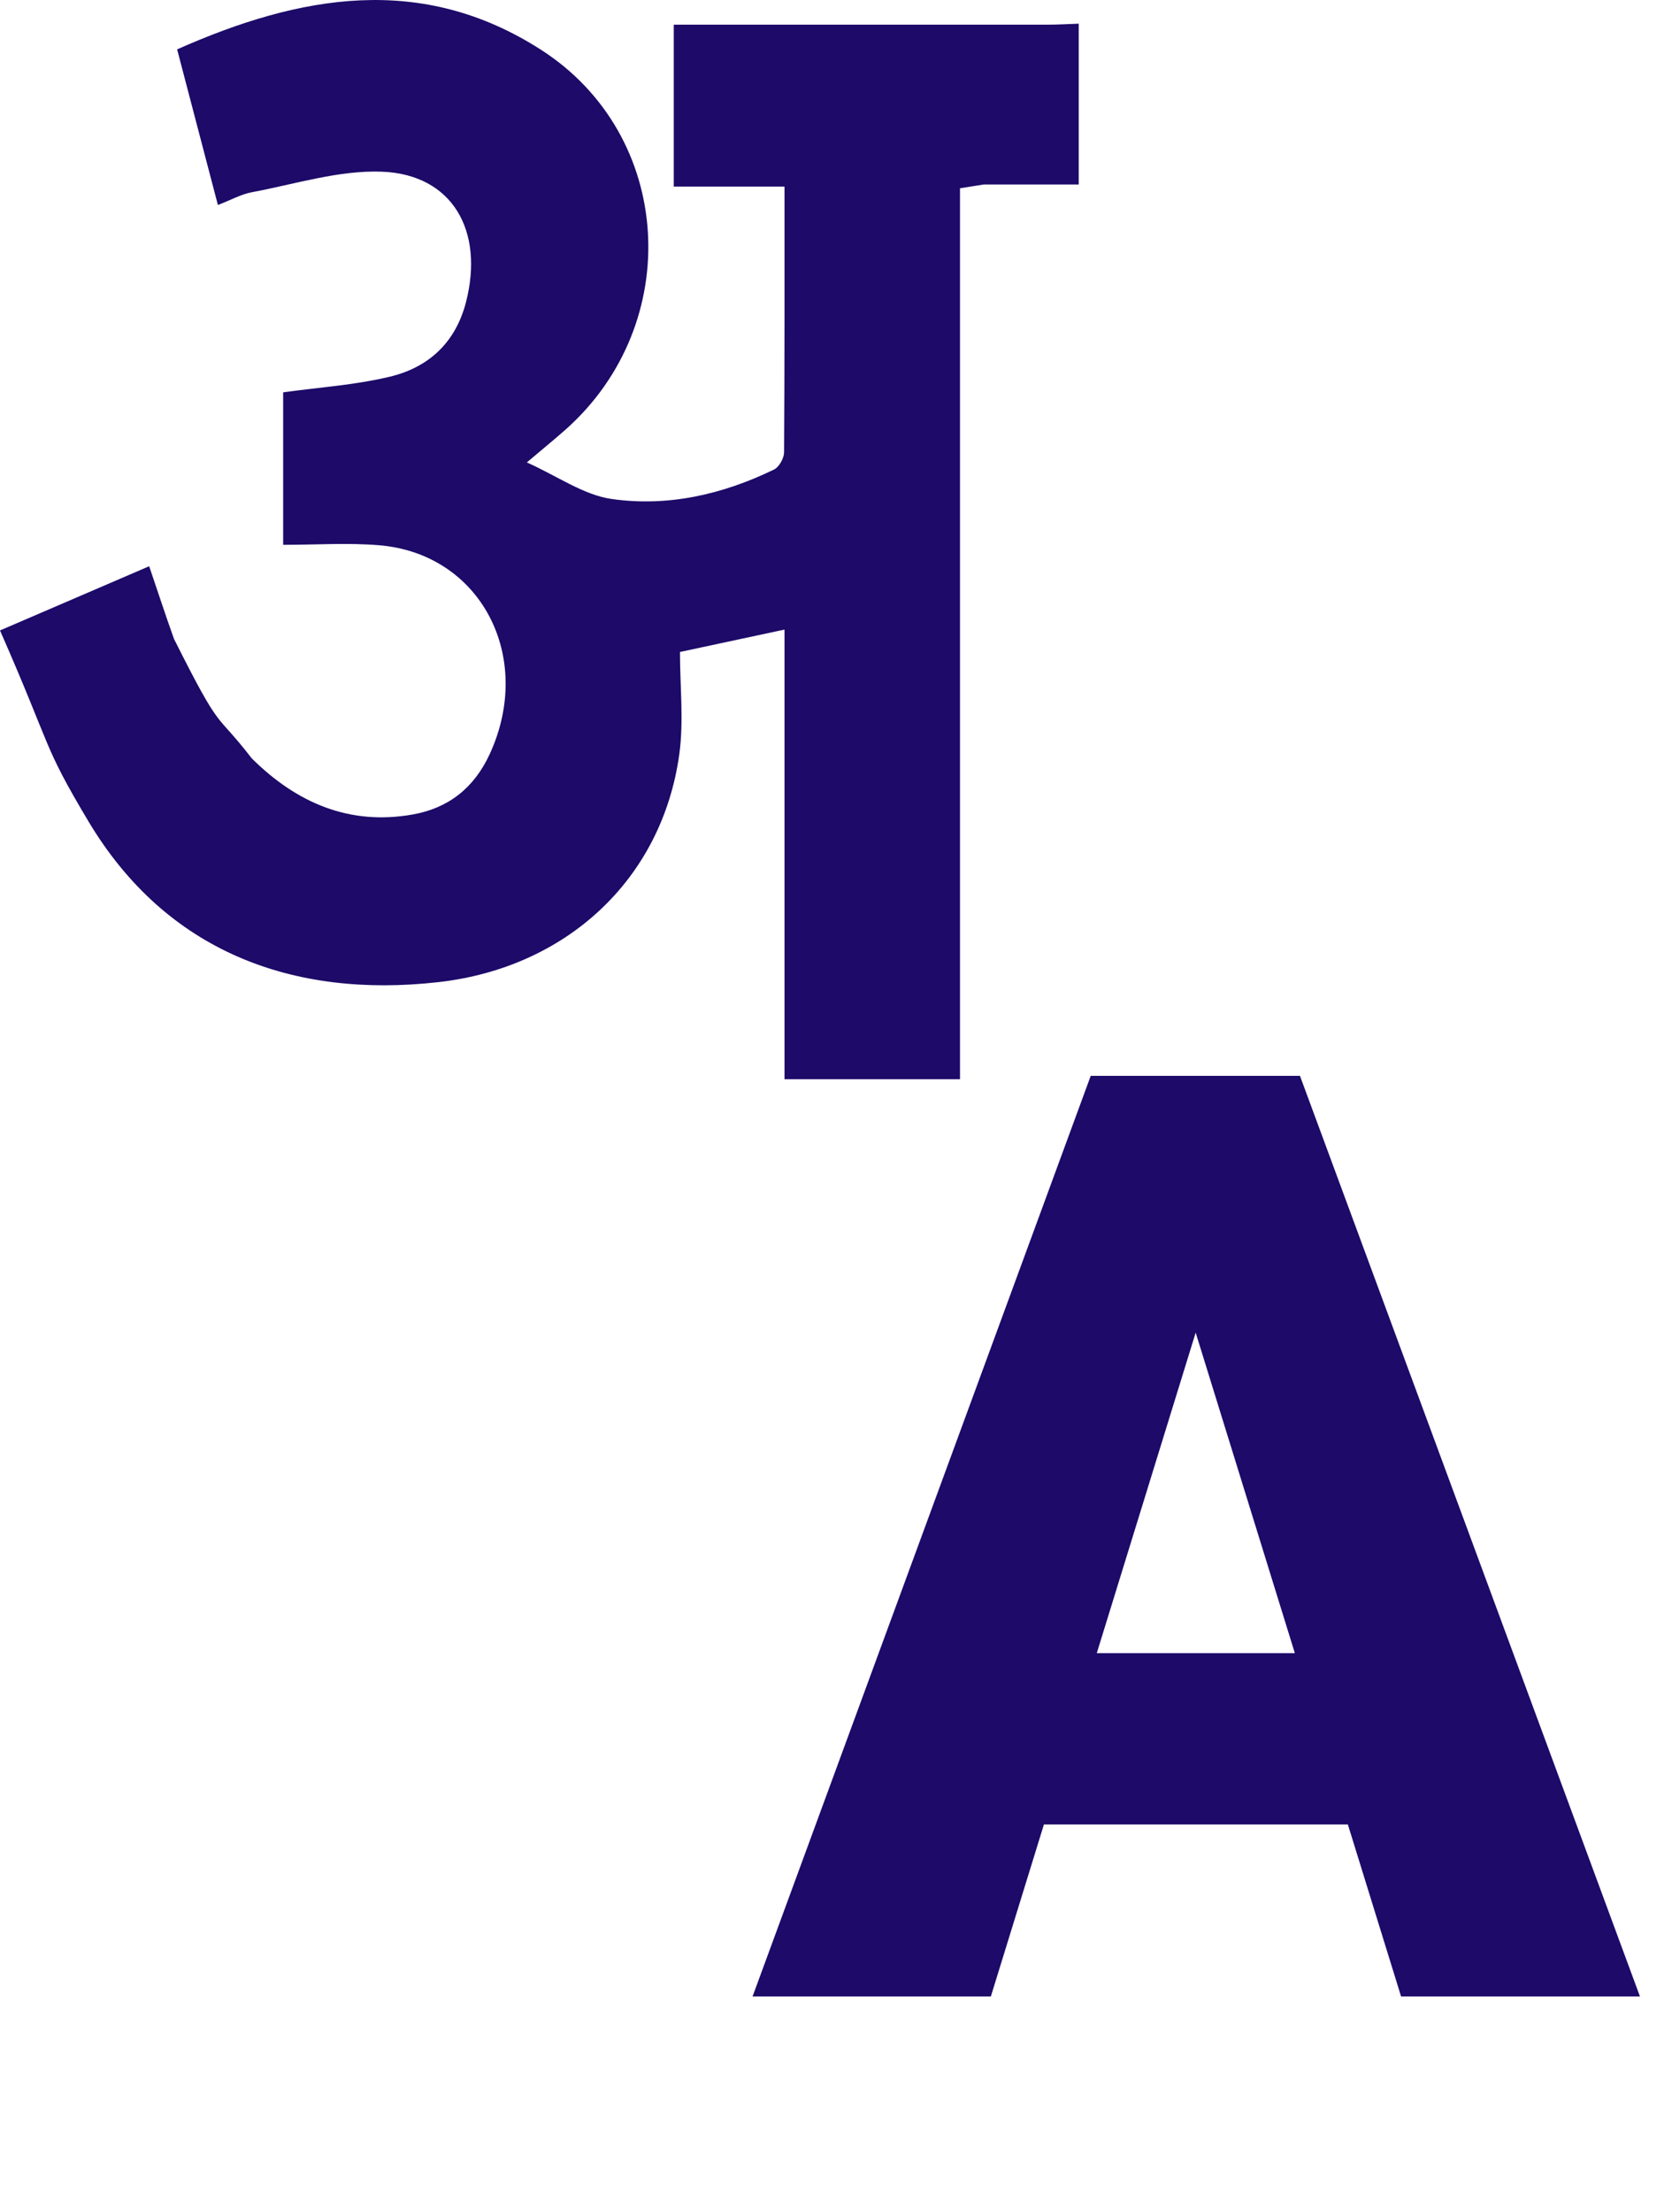 <svg width="31" height="41" viewBox="0 0 31 41" fill="none" xmlns="http://www.w3.org/2000/svg">
<path d="M22.531 23.523L18.371 37H13.953L20.223 19.938H23.023L22.531 23.523ZM25.977 37L21.805 23.523L21.266 19.938H24.102L30.406 37H25.977ZM25.812 30.637V33.812H17.059V30.637H25.812Z" fill="#1D0A69"/>
<path d="M17.799 3.489V20H14.545V11.668C13.844 11.817 13.208 11.954 12.607 12.083C12.607 12.724 12.68 13.366 12.594 13.983C12.27 16.307 10.491 17.937 8.125 18.202C5.421 18.507 3.079 17.63 1.641 15.224C0.774 13.773 0.983 13.92 0 11.684C0.923 11.286 1.816 10.904 2.766 10.494C2.925 10.96 3.069 11.404 3.226 11.841C4.13 13.642 3.969 13.149 4.667 14.054C5.505 14.886 6.485 15.301 7.649 15.095C8.301 14.981 8.785 14.614 9.08 13.975C9.912 12.165 8.907 10.254 7.019 10.104C6.443 10.057 5.862 10.097 5.25 10.097V7.271C5.904 7.18 6.574 7.137 7.221 6.983C7.914 6.819 8.435 6.382 8.638 5.607C8.984 4.274 8.385 3.234 7.085 3.182C6.284 3.151 5.471 3.413 4.667 3.563C4.471 3.599 4.287 3.705 4.04 3.799C3.788 2.834 3.545 1.909 3.284 0.915C5.559 -0.094 7.814 -0.502 10.033 0.924C12.495 2.505 12.696 5.996 10.488 7.96C10.287 8.138 10.079 8.306 9.768 8.57C10.334 8.823 10.822 9.175 11.344 9.248C12.38 9.396 13.399 9.165 14.354 8.7C14.444 8.656 14.535 8.494 14.537 8.387C14.548 6.762 14.545 5.139 14.545 3.458H12.492V0.457H13.161C18.022 0.457 14.579 0.457 19.44 0.457C19.626 0.457 19.814 0.445 20 0.439V3.419H18.24" fill="#1D0A69"/>
</svg>
